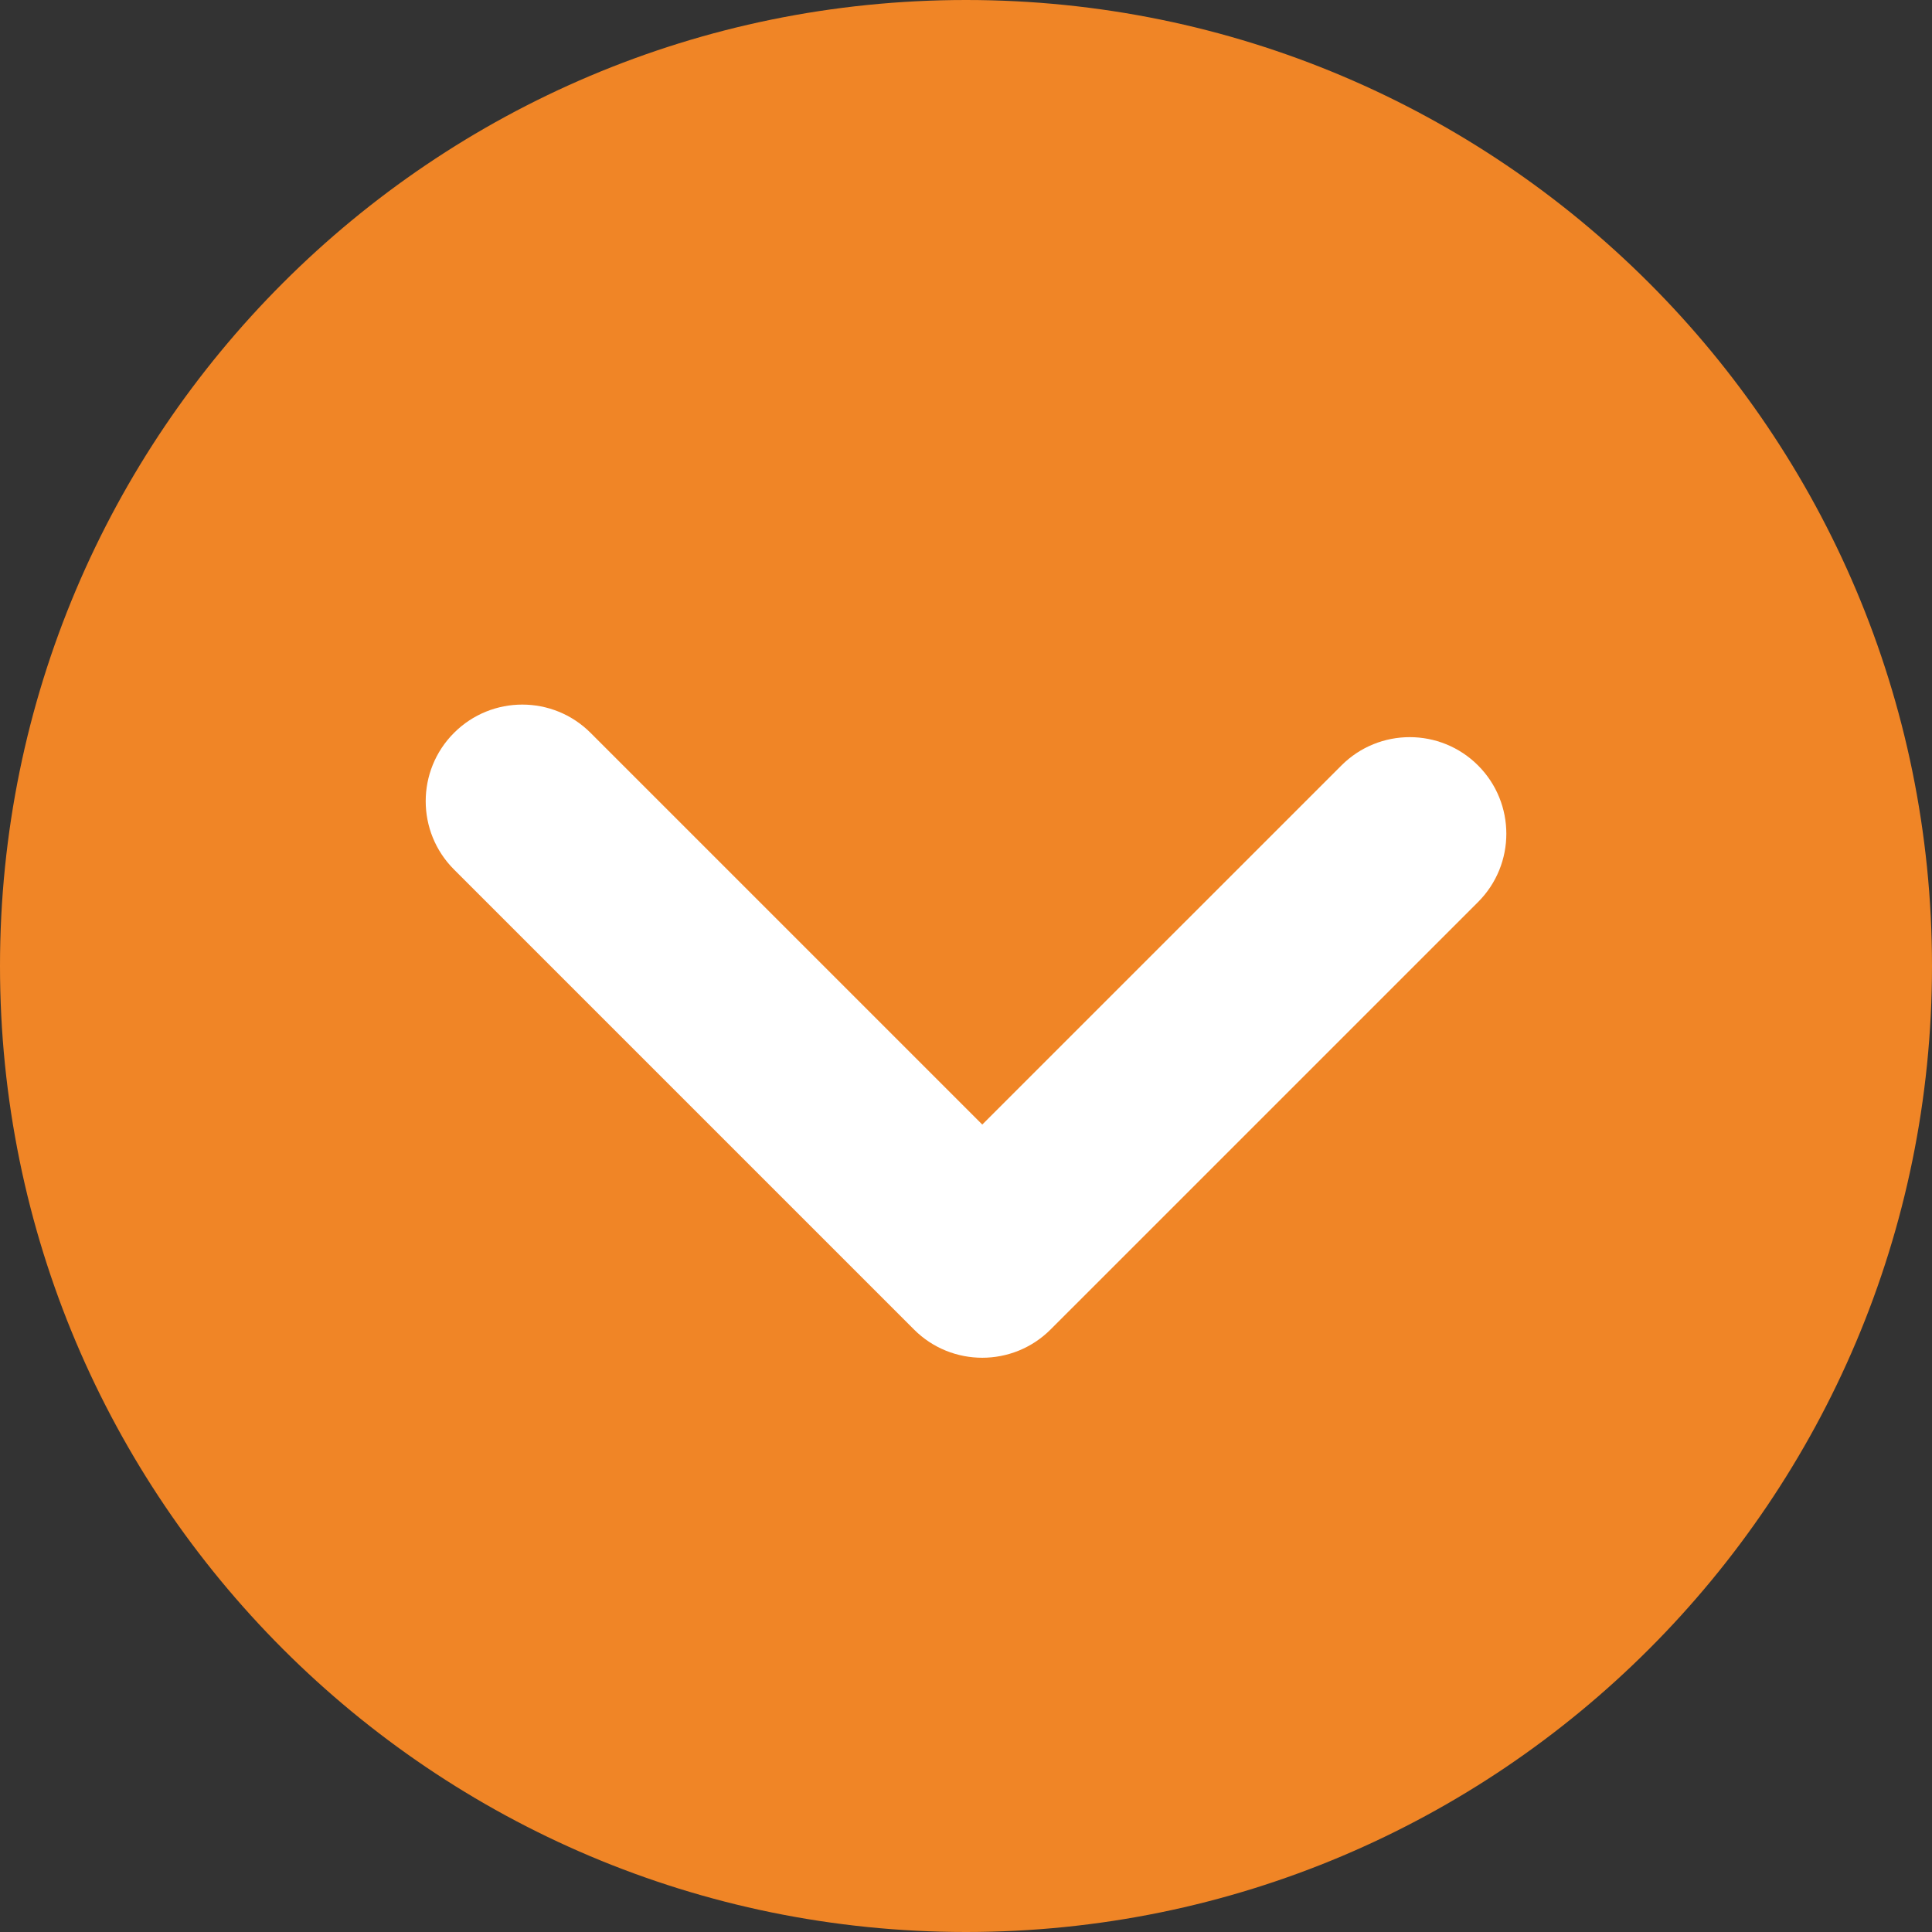 <?xml version="1.0" encoding="utf-8"?>
<!-- Generator: Adobe Illustrator 16.0.0, SVG Export Plug-In . SVG Version: 6.00 Build 0)  -->
<!DOCTYPE svg PUBLIC "-//W3C//DTD SVG 1.1//EN" "http://www.w3.org/Graphics/SVG/1.1/DTD/svg11.dtd">
<svg version="1.1" id="レイヤー_1" xmlns="http://www.w3.org/2000/svg" xmlns:xlink="http://www.w3.org/1999/xlink" x="0px"
	 y="0px" width="100px" height="100px" viewBox="0 0 100 100" enable-background="new 0 0 100 100" xml:space="preserve">
<rect x="0" y="0" width="100" height="100" fill="#333333" stroke="none"/>
<g>
	<path fill="#F08526" d="M50,0c27.615,0,50,22.386,50,50c0,27.611-22.385,50-50,50C22.388,100,0,77.615,0,50C0,22.386,22.388,0,50,0
		z"/>
	<path fill="#FFFFFF" d="M50.843,70.277c-1.279,0-2.56-0.486-3.535-1.463L23.499,45.005c-1.953-1.953-1.953-5.119,0-7.071
		c1.951-1.953,5.119-1.953,7.07,0l20.273,20.273l18.591-18.588c1.951-1.952,5.118-1.953,7.071,0
		c1.952,1.953,1.952,5.119-0.001,7.071L54.378,68.814C53.402,69.789,52.122,70.277,50.843,70.277z"/>
</g>
</svg>
